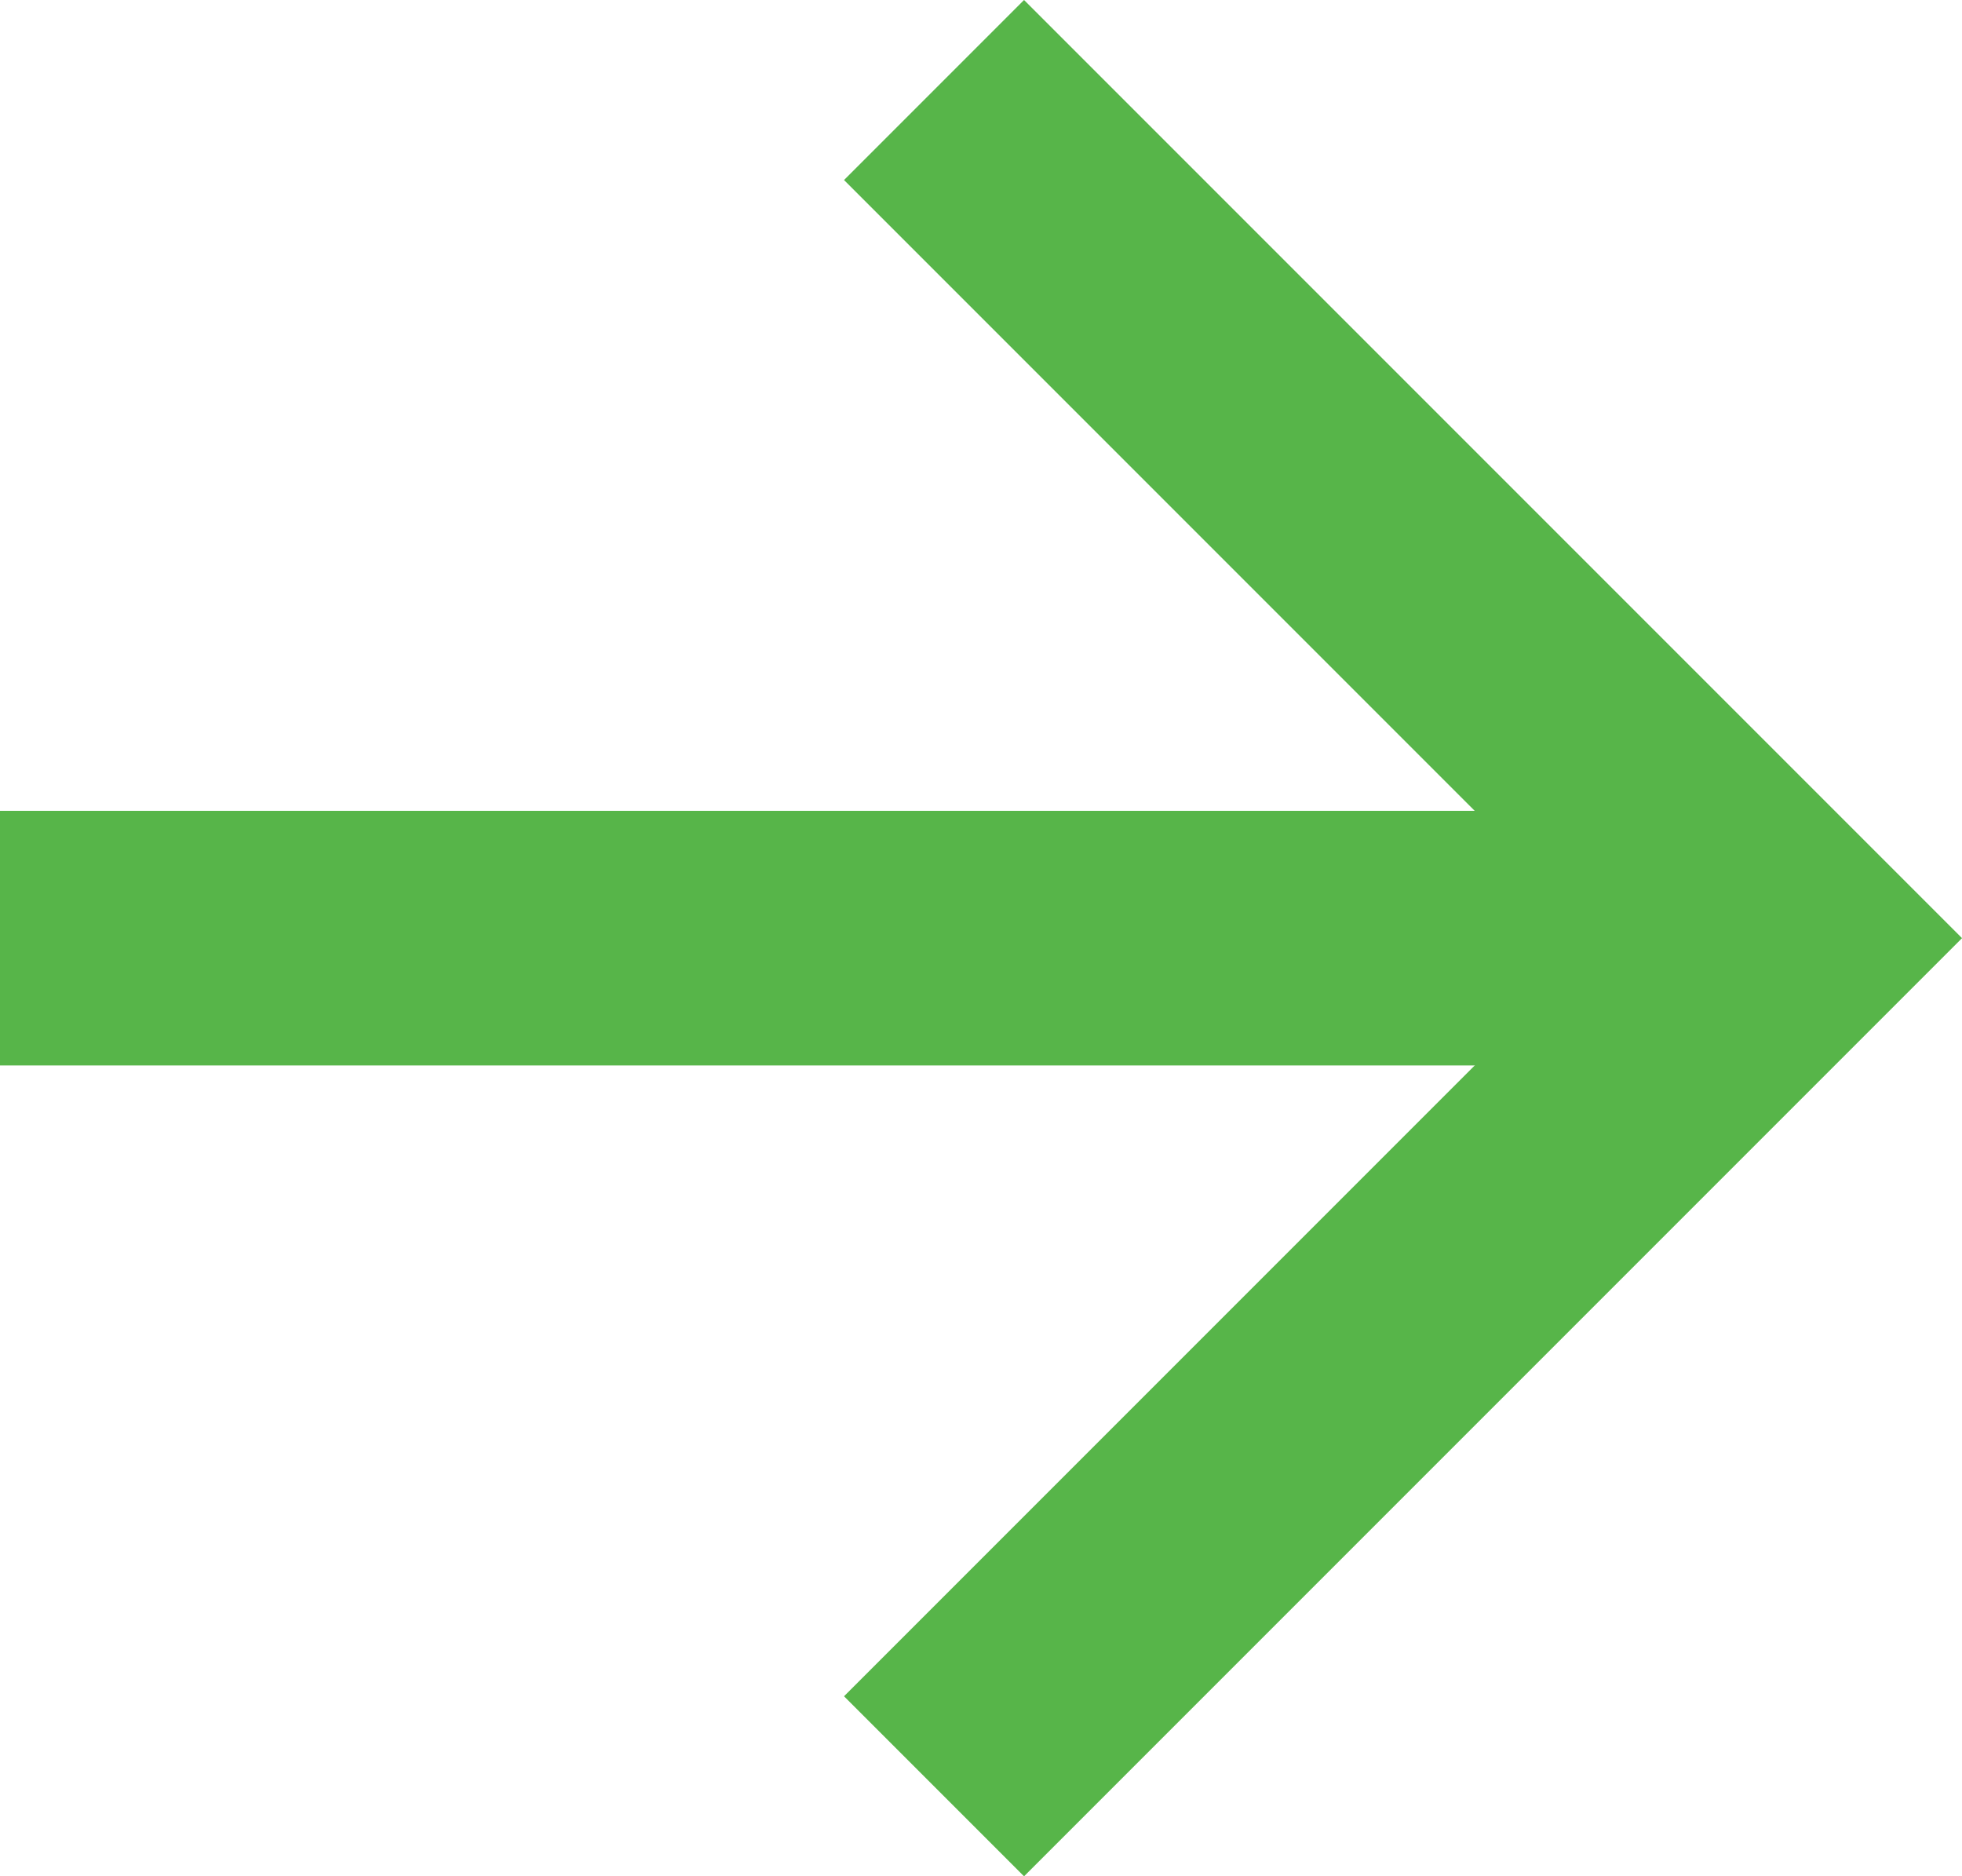 <?xml version="1.0" encoding="UTF-8"?>
<svg xmlns="http://www.w3.org/2000/svg" width="15.414" height="14.738" viewBox="0 0 15.414 14.738">
  <g id="Group_754" data-name="Group 754" transform="translate(-458.5 -1235.131)">
    <line id="Line_20" data-name="Line 20" x2="14" transform="translate(458.5 1242.5)" fill="none" stroke="#57b549" stroke-width="2"></line>
    <path id="Path_287" data-name="Path 287" d="M-3058.388-3441.042l6.662,6.662-6.662,6.662" transform="translate(3524.226 4676.88)" fill="none" stroke="#57b549" stroke-width="2"></path>
  </g>
</svg>

